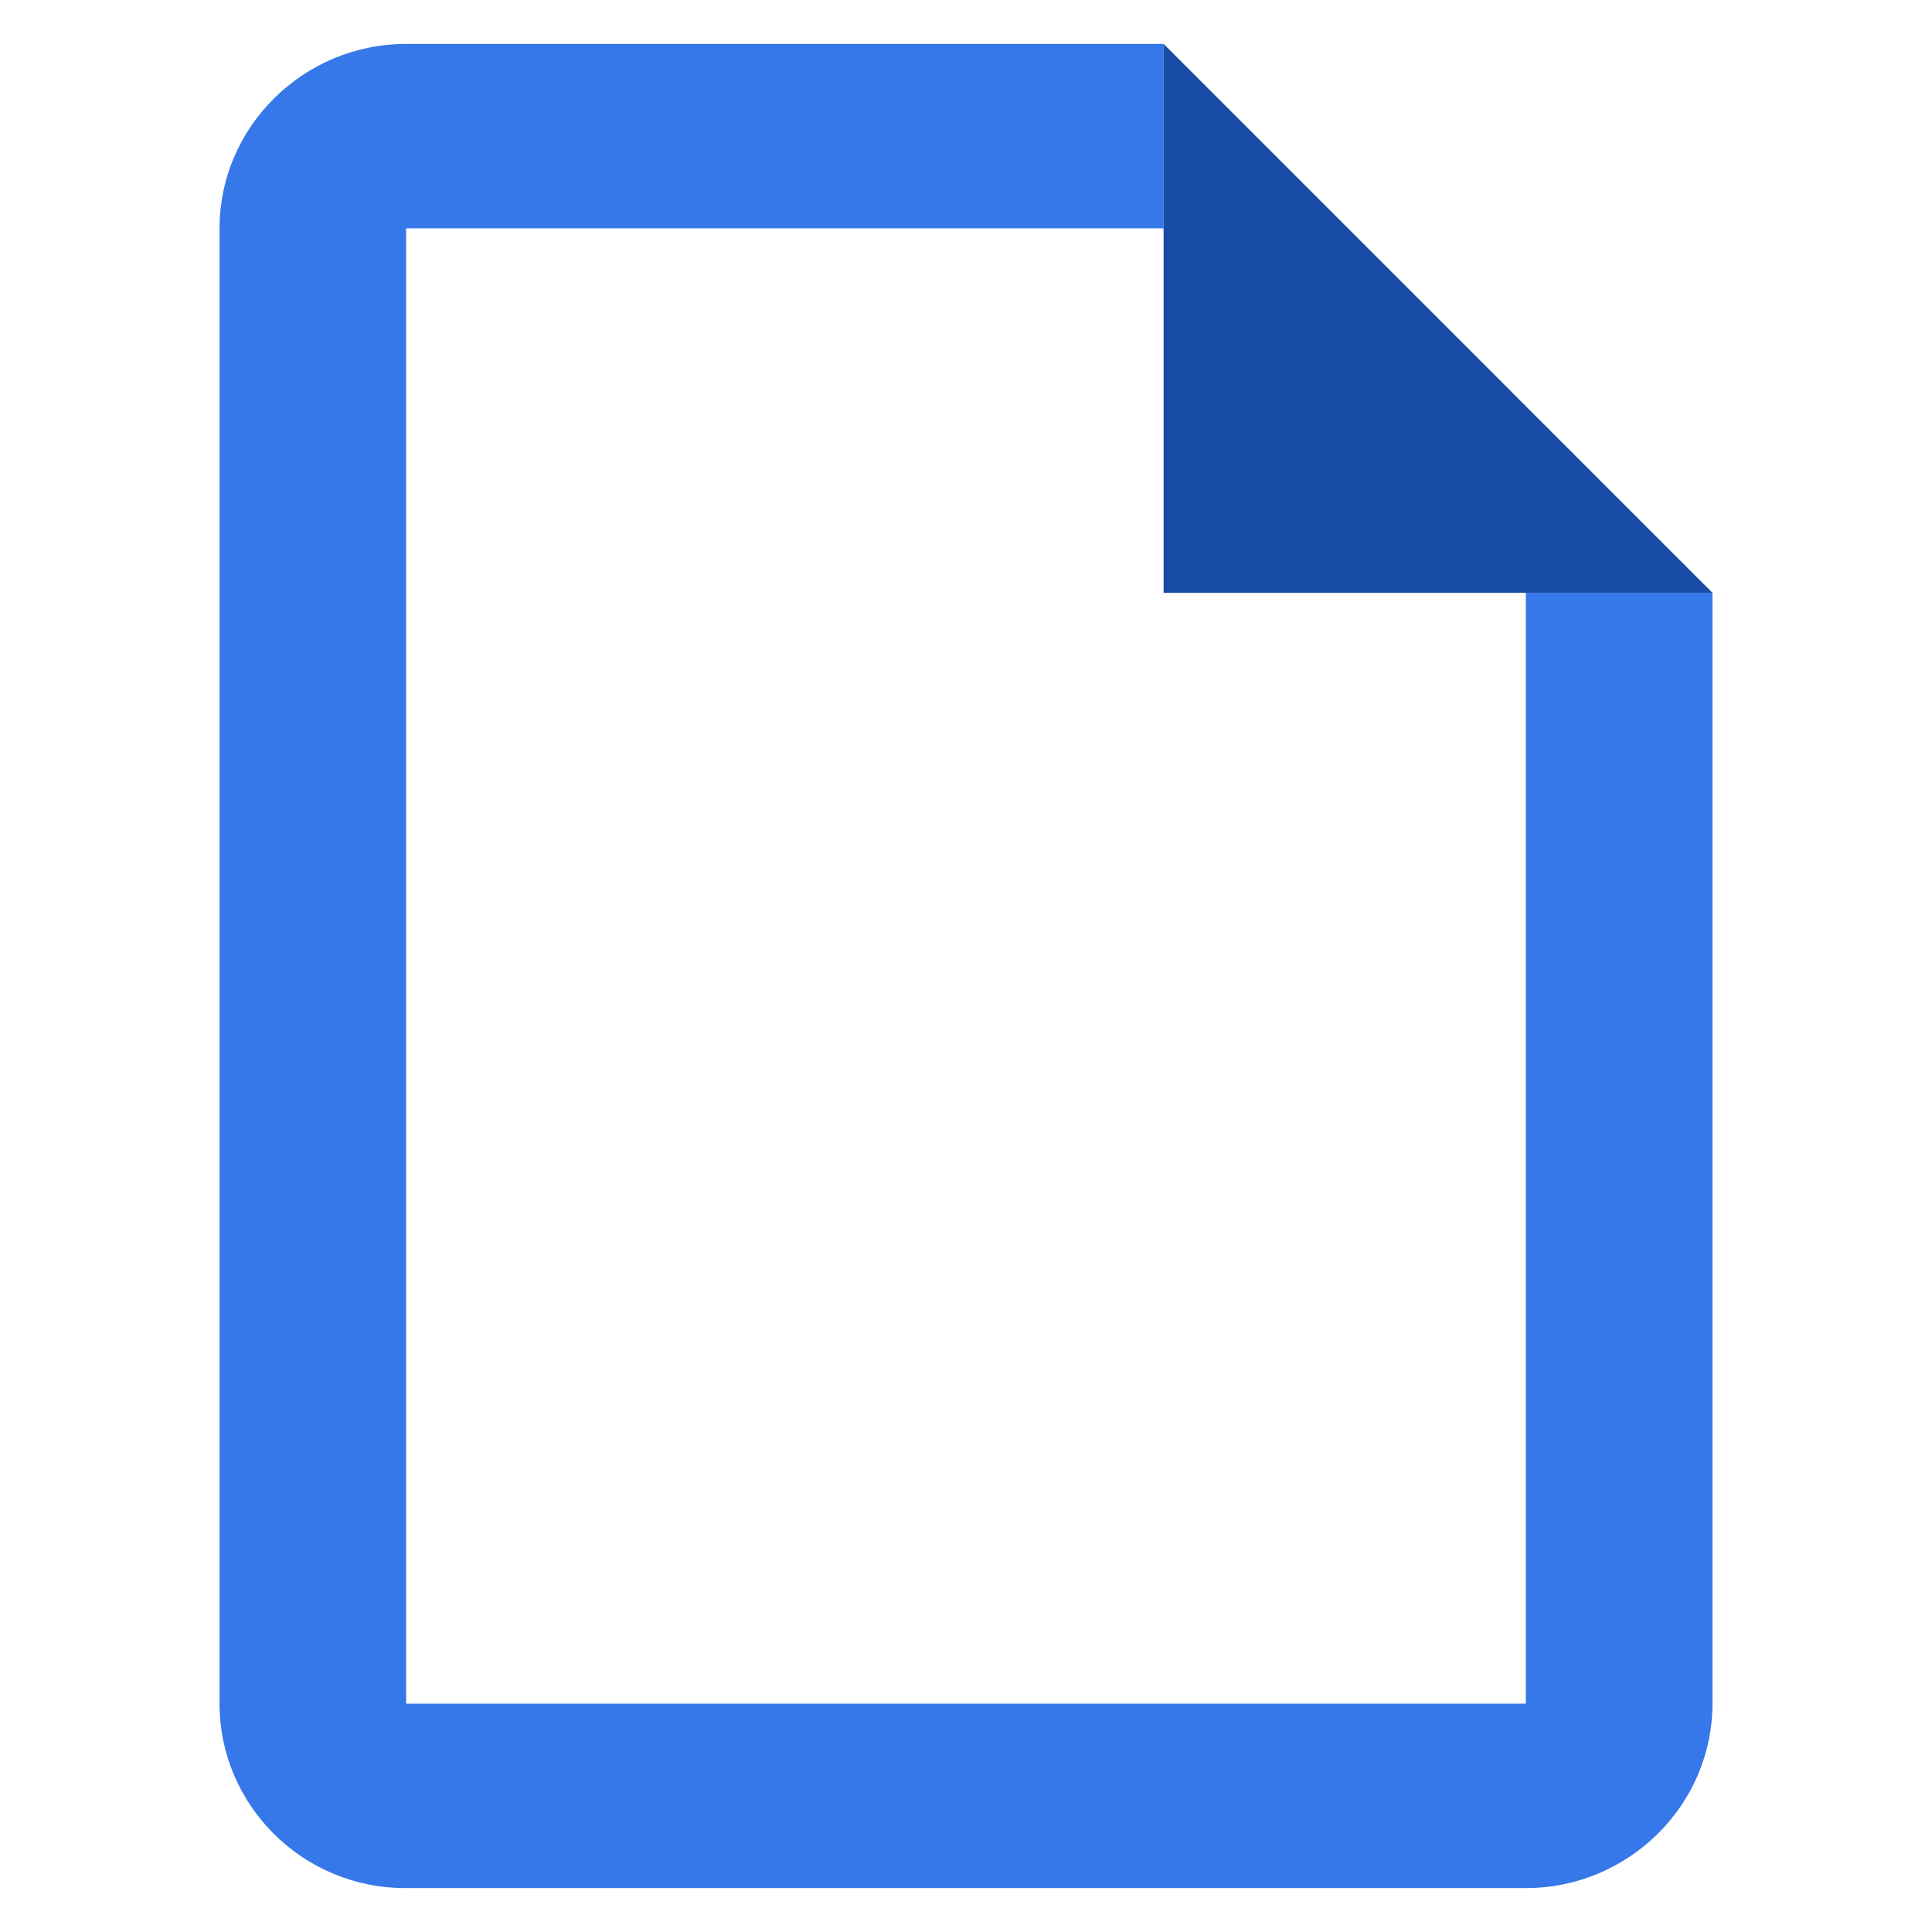 <svg width="44" height="44" viewBox="0 0 44 44" fill="none" xmlns="http://www.w3.org/2000/svg">
<path d="M9.25 1H26.5V5.2H9.25V38.8H34.75V13.5H39V38.8C39 41.11 37.087 43 34.75 43H9.229C6.891 43 5 41.11 5 38.8V5.2C5 2.89 6.912 1 9.25 1Z" fill="#3678E9"/>
<path d="M26.5 13.5V1L39 13.5H26.5Z" fill="#194DA5"/>
</svg>
